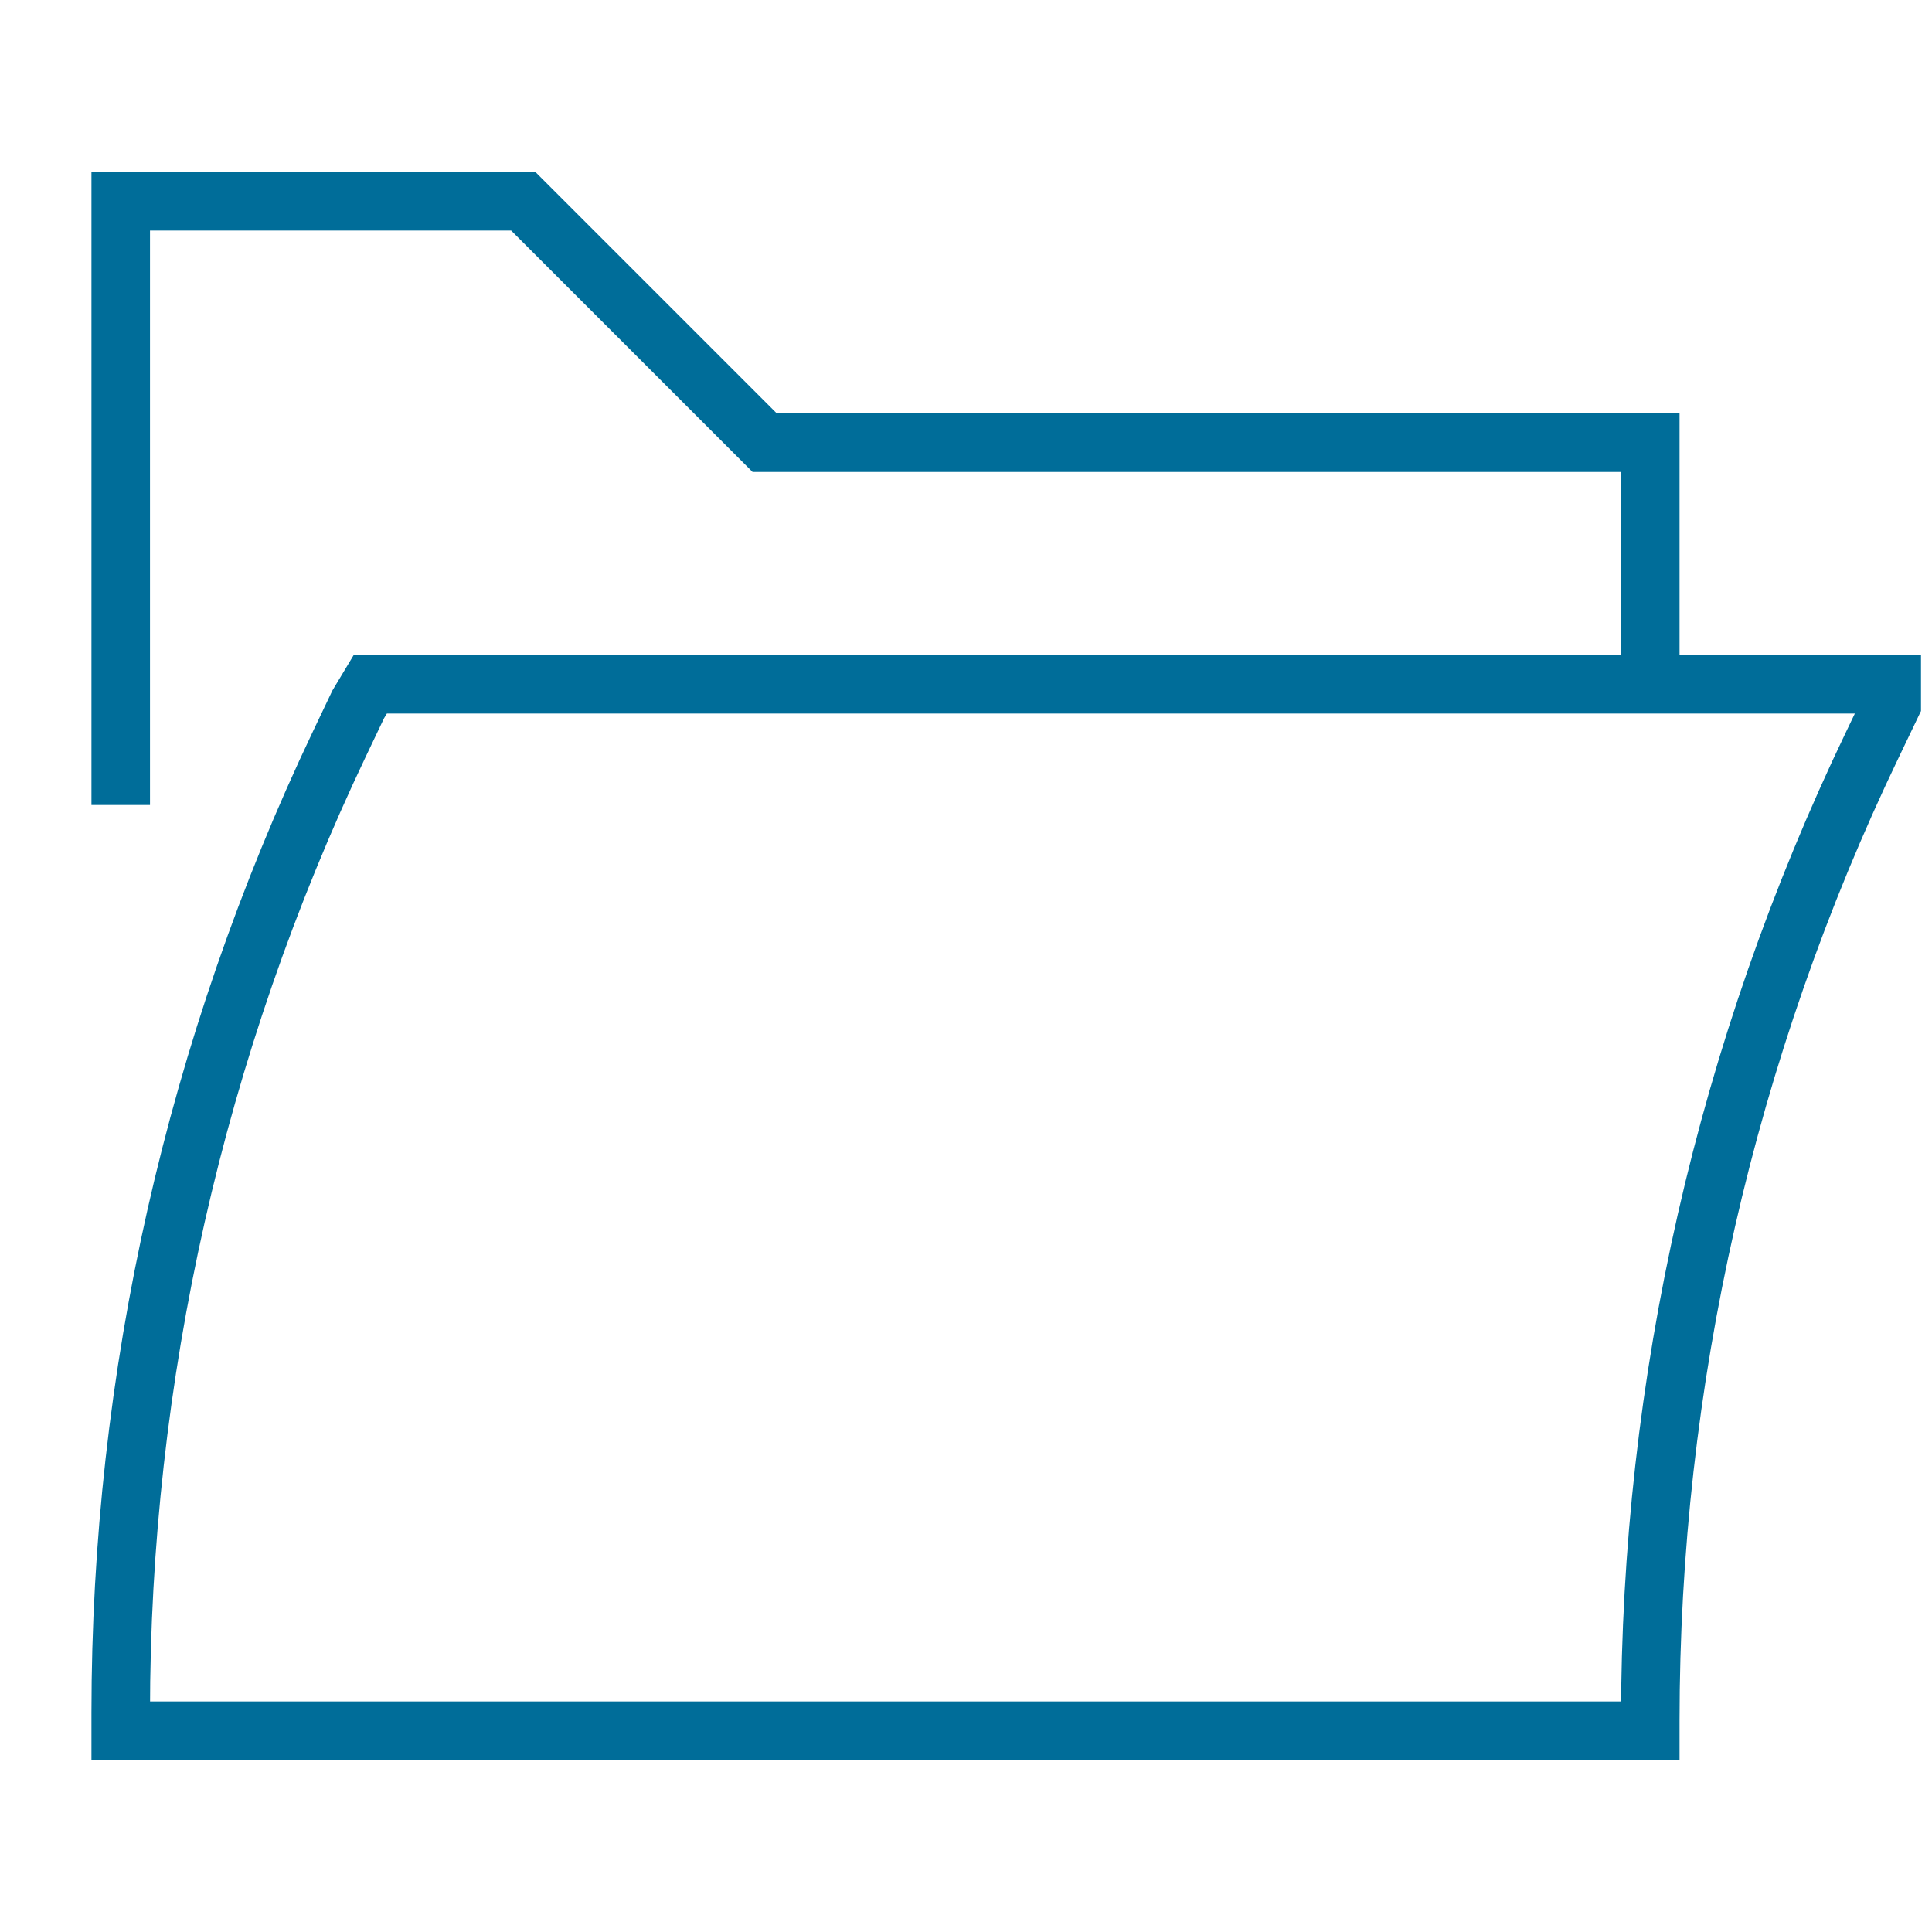 <svg width="33" height="33" viewBox="0 0 33 33" fill="none" xmlns="http://www.w3.org/2000/svg">
<path d="M2.062 13.75V3.438H8.938L13.062 7.562H28.188V11.688M32.312 12.031V11.688H6.325L6.119 12.031L5.797 12.707C3.338 17.875 2.062 23.526 2.062 29.249V29.562H28.188V29.387C28.188 23.619 29.483 17.926 31.979 12.726L32.312 12.031Z" stroke="#006D99"/>
</svg>

